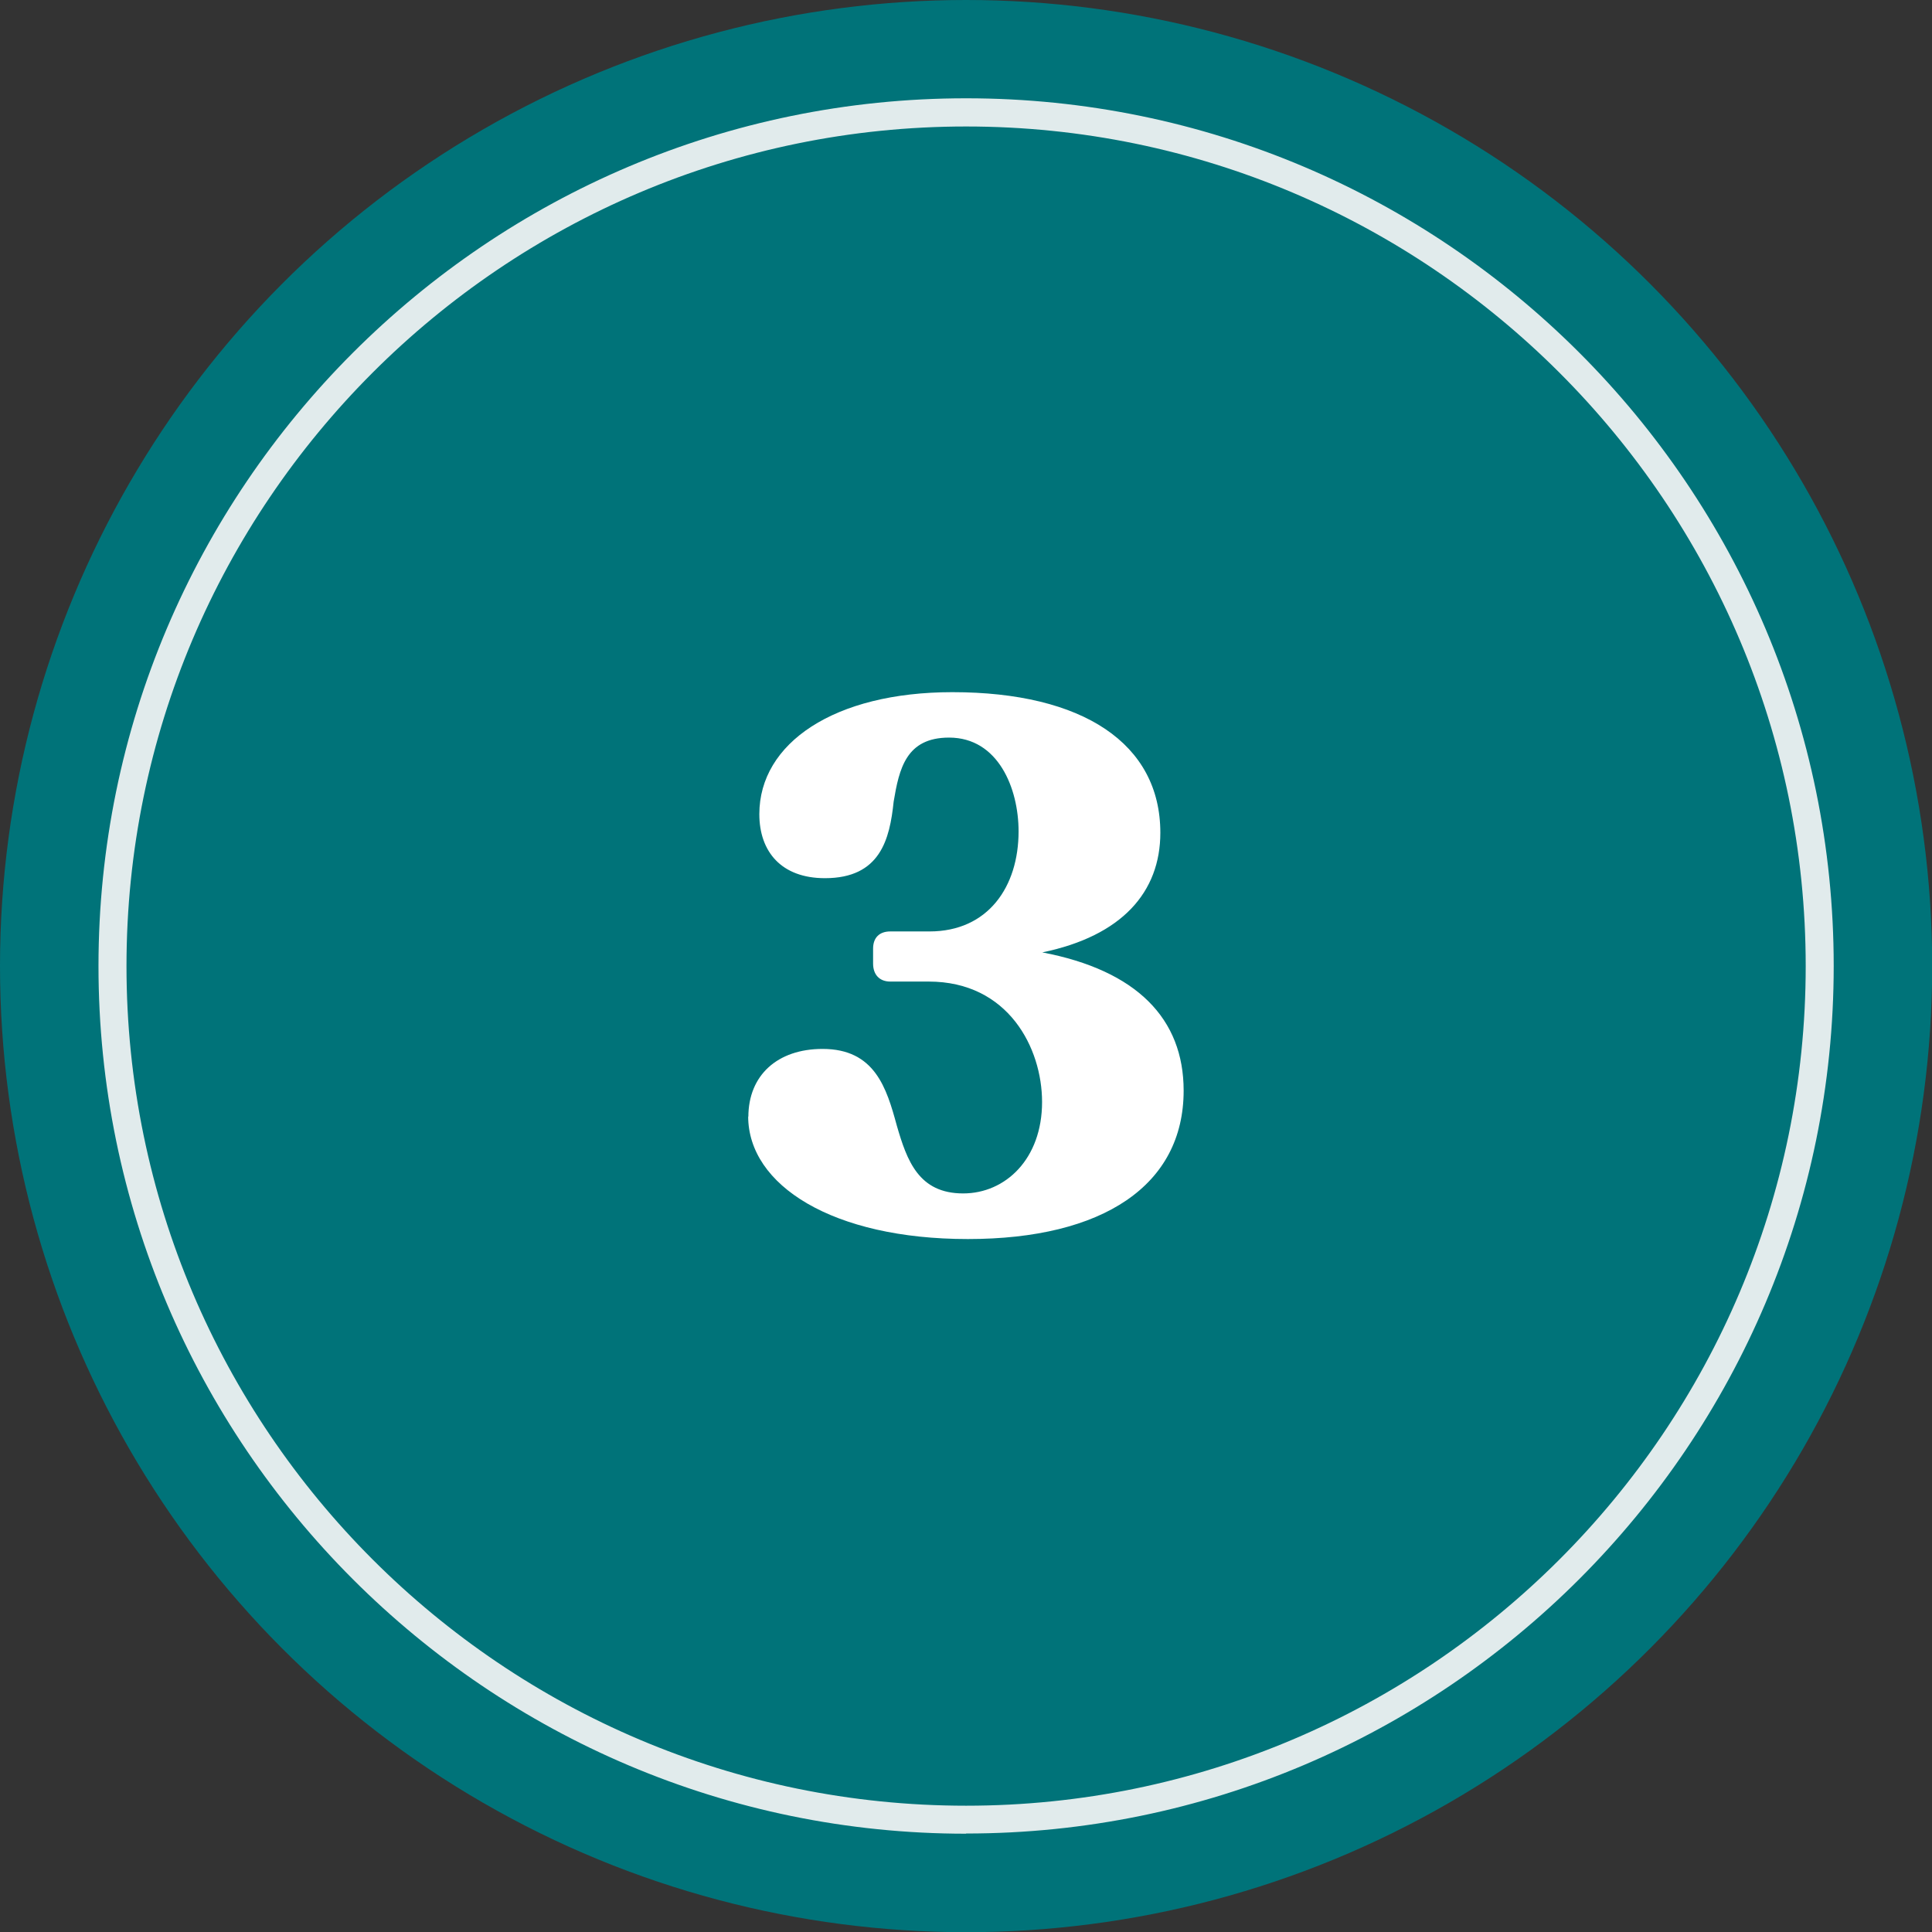 <?xml version="1.0" encoding="UTF-8"?>
<svg id="Layer_2" data-name="Layer 2" xmlns="http://www.w3.org/2000/svg" viewBox="0 0 98.67 98.67">
  <rect x="0" y="0" width="98.67" height="98.67" fill="#333333" stroke="none"/>
  <defs>
    <style>
      .cls-1 {
        fill: #e1ebec;
      }

      .cls-1, .cls-2, .cls-3 {
        stroke-width: 0px;
      }

      .cls-2 {
        fill: #fff;
      }

      .cls-3 {
        fill: #007379;
      }
    </style>
  </defs>
  <g id="Layer_1-2" data-name="Layer 1">
    <g>
      <g>
        <circle class="cls-3" cx="49.34" cy="49.34" r="49.34"/>
        <path class="cls-1" d="m49.34,93.65c-24.43,0-44.31-19.88-44.31-44.31S24.9,5.02,49.34,5.02s44.31,19.88,44.31,44.31-19.88,44.31-44.31,44.31Zm0-87.19C25.69,6.46,6.46,25.69,6.46,49.34s19.24,42.88,42.88,42.88,42.88-19.24,42.88-42.88S72.98,6.46,49.34,6.46Z"/>
      </g>
      <path class="cls-2" d="m38.22,57.04c0-2.12,1.48-3.47,3.79-3.47,2.67,0,3.27,2,3.79,3.91.52,1.8,1.12,3.47,3.39,3.47,2.16,0,4.03-1.76,4.03-4.67,0-2.75-1.72-6.15-5.79-6.15h-1.96c-.56,0-.88-.36-.88-.92v-.76c0-.56.32-.88.88-.88h2c2.99,0,4.55-2.28,4.55-5.11,0-2.2-1.04-4.79-3.55-4.79-2.2,0-2.55,1.6-2.83,3.27-.2,1.92-.68,3.91-3.51,3.91-2.23,0-3.35-1.36-3.35-3.27,0-3.63,3.83-6.23,9.86-6.23,6.67,0,10.62,2.63,10.62,7.18,0,3.03-1.96,5.27-6.03,6.11,4.83.92,7.22,3.39,7.22,7.06,0,4.83-4.11,7.58-11.02,7.58s-11.22-2.75-11.22-6.27Z"/>
    </g>
  </g>
</svg>